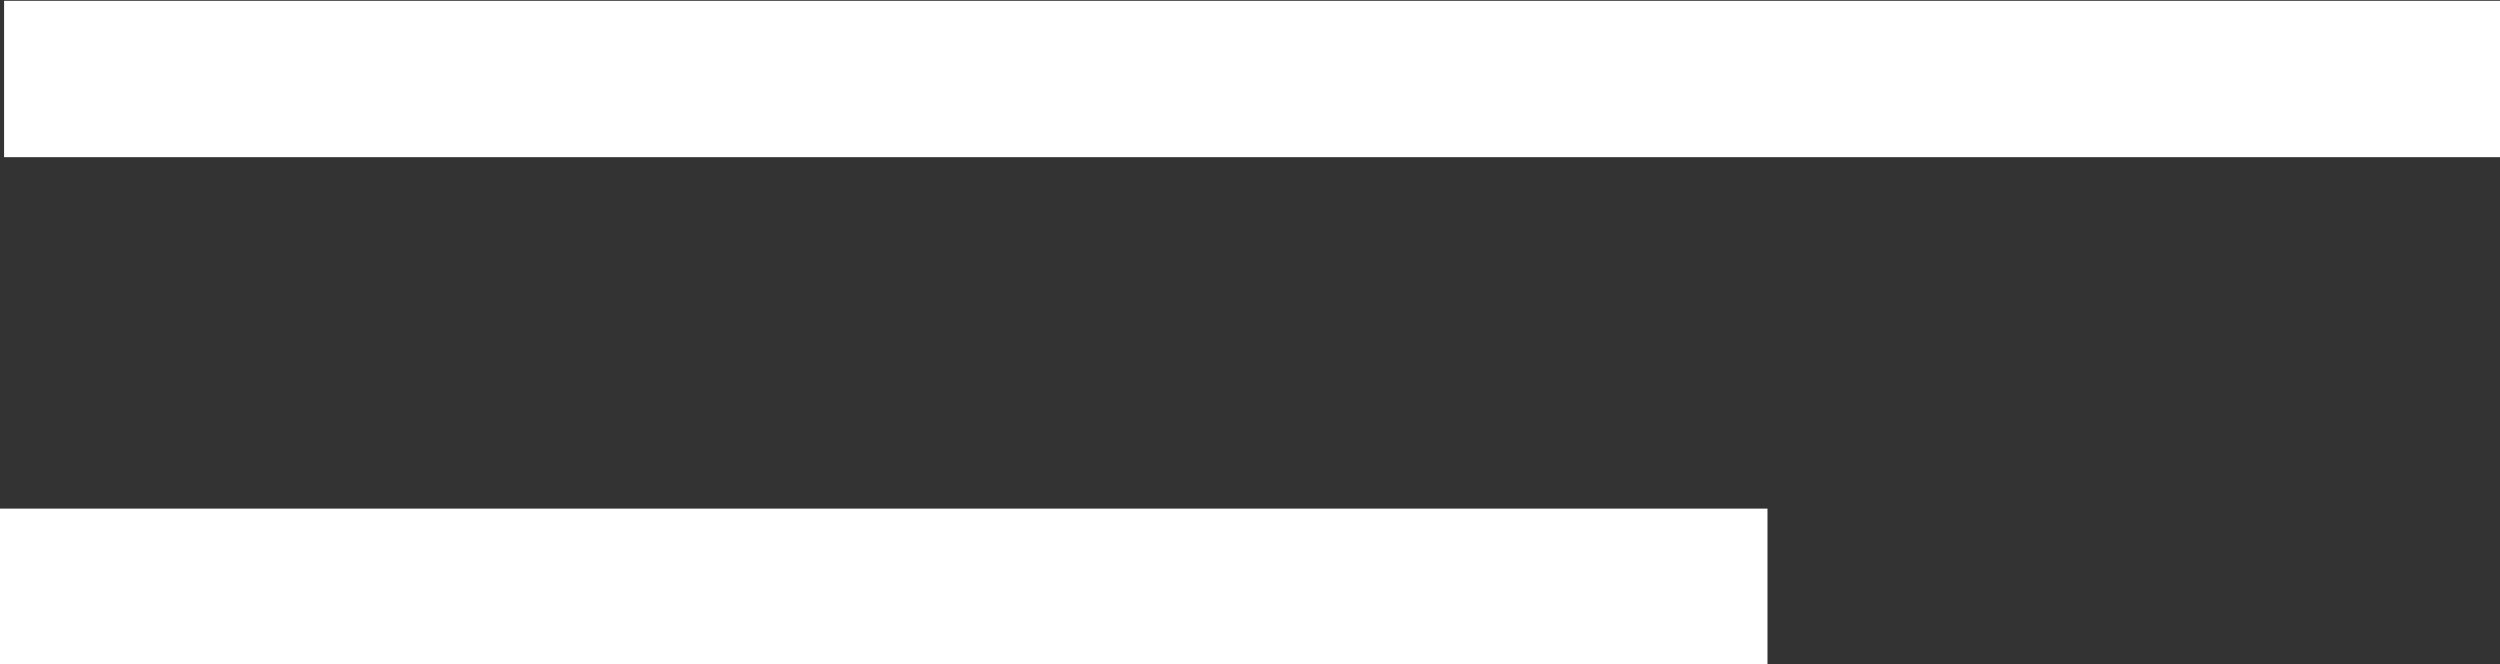 <svg width="100%" height="100%" viewBox="0 0 320 85" version="1.1" xmlns="http://www.w3.org/2000/svg" xmlns:xlink="http://www.w3.org/1999/xlink" xml:space="preserve" xmlns:serif="https://www.serif.com/" style="fill-rule:evenodd;clip-rule:evenodd;stroke-linejoin:round;stroke-miterlimit:2;">
    <rect x="0" y="0" width="320" height="85" fill="#333333" stroke="none"/>
    <g transform="matrix(1,0,0,1,-2443.27,-256.844)">
        <g transform="matrix(1,0,0,1,2148.52,0)">
            <g transform="matrix(0.79,0,0,0.582,-1634.91,107.464)">
                <rect x="2443.27" y="256.844" width="405.175" height="34.388" style="fill:white;"/>
            </g>
            <g transform="matrix(0.561,0,0,0.582,-1076.99,172.464)">
                <rect x="2443.27" y="256.844" width="405.175" height="34.388" style="fill:white;"/>
            </g>
        </g>
    </g>
</svg>
